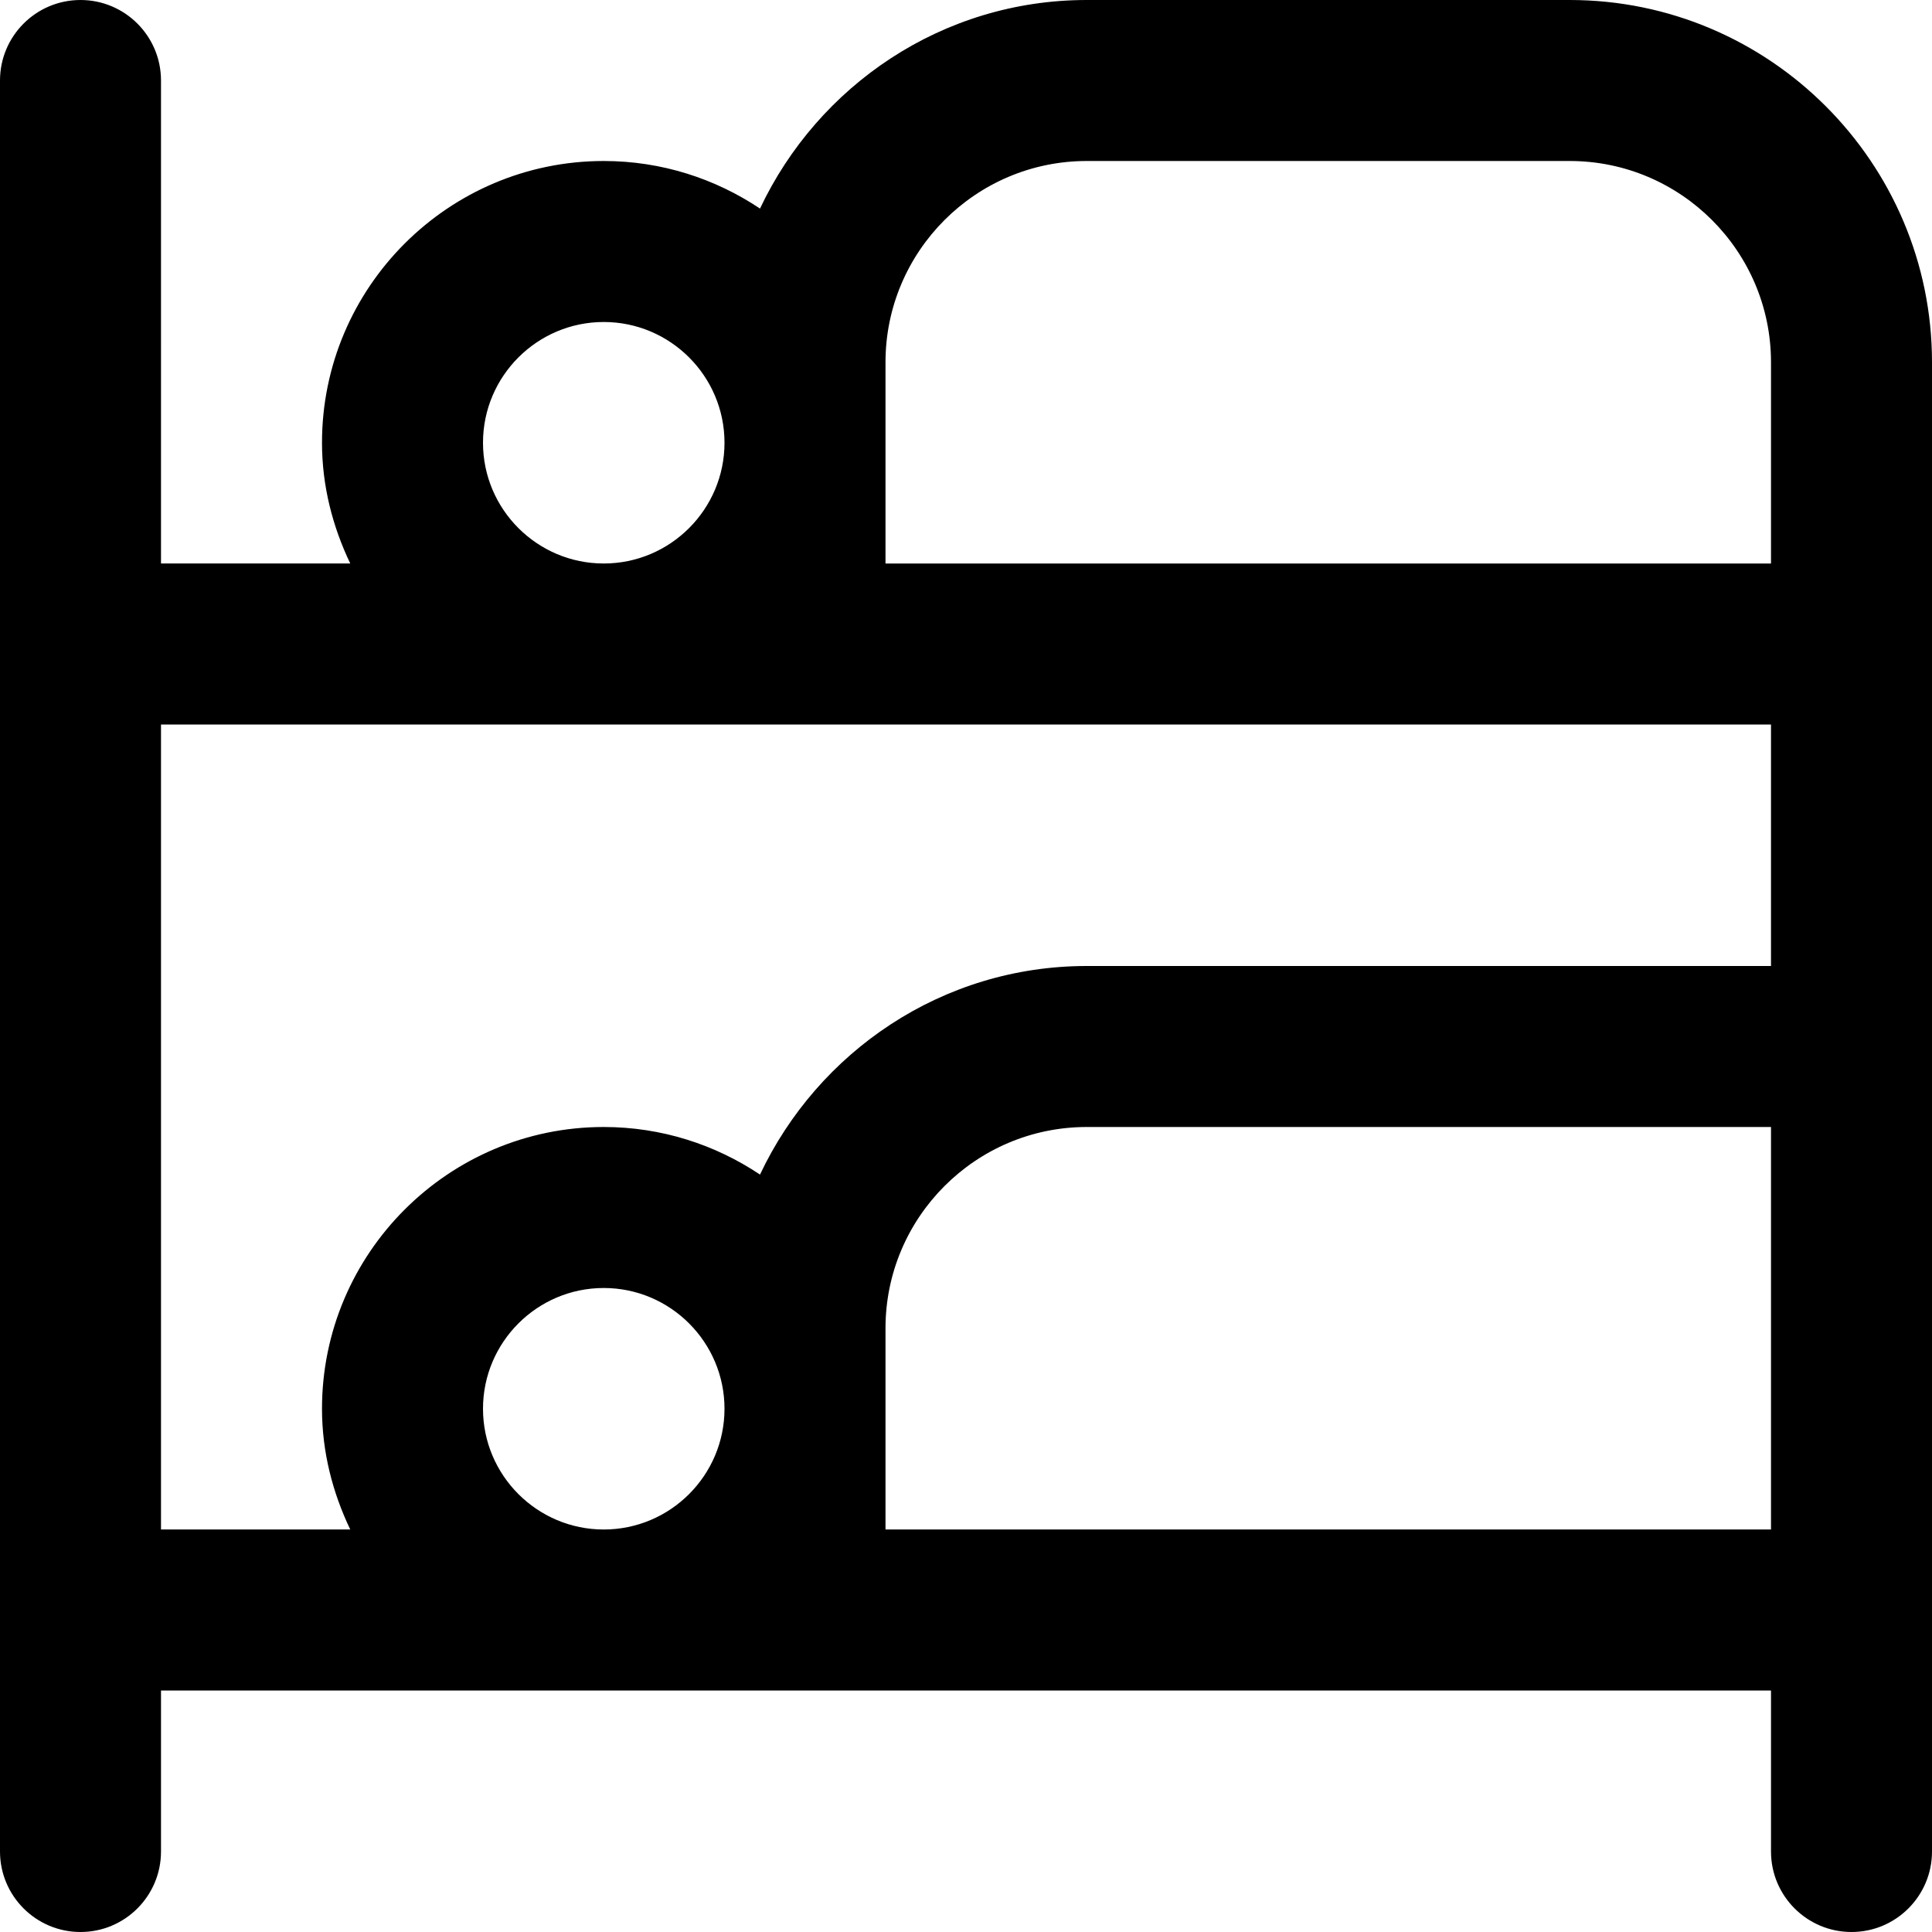 <?xml version="1.0" encoding="UTF-8"?> <svg xmlns="http://www.w3.org/2000/svg" id="Layer_1" data-name="Layer 1" viewBox="0 0 24 24"><path d="m19.5,0h-6c-1.796,0-3.338,1.065-4.059,2.591-.556-.372-1.223-.591-1.941-.591-1.93,0-3.5,1.57-3.5,3.5,0,.539.133,1.044.351,1.5h-2.351V1c0-.552-.448-1-1-1S0,.448,0,1v22c0,.552.448,1,1,1s1-.448,1-1v-2h20v2c0,.552.448,1,1,1s1-.448,1-1V4.5c0-2.481-2.019-4.5-4.5-4.5Zm-8.5,4.5c0-1.378,1.122-2.5,2.5-2.5h6c1.378,0,2.5,1.122,2.5,2.5v2.5h-11v-2.5Zm-5,1c0-.827.673-1.5,1.5-1.5s1.5.673,1.5,1.5-.673,1.5-1.5,1.5-1.5-.673-1.5-1.5Zm-4,3.5h20v3h-8.5c-1.796,0-3.338,1.065-4.059,2.591-.556-.372-1.223-.591-1.941-.591-1.93,0-3.5,1.57-3.5,3.5,0,.539.133,1.044.351,1.5h-2.351v-10Zm4,8.5c0-.827.673-1.5,1.5-1.5s1.5.673,1.5,1.5-.673,1.5-1.5,1.5-1.5-.673-1.5-1.5Zm5,1.5v-2.5c0-1.378,1.122-2.5,2.5-2.5h8.5v5h-11Z"></path></svg> 